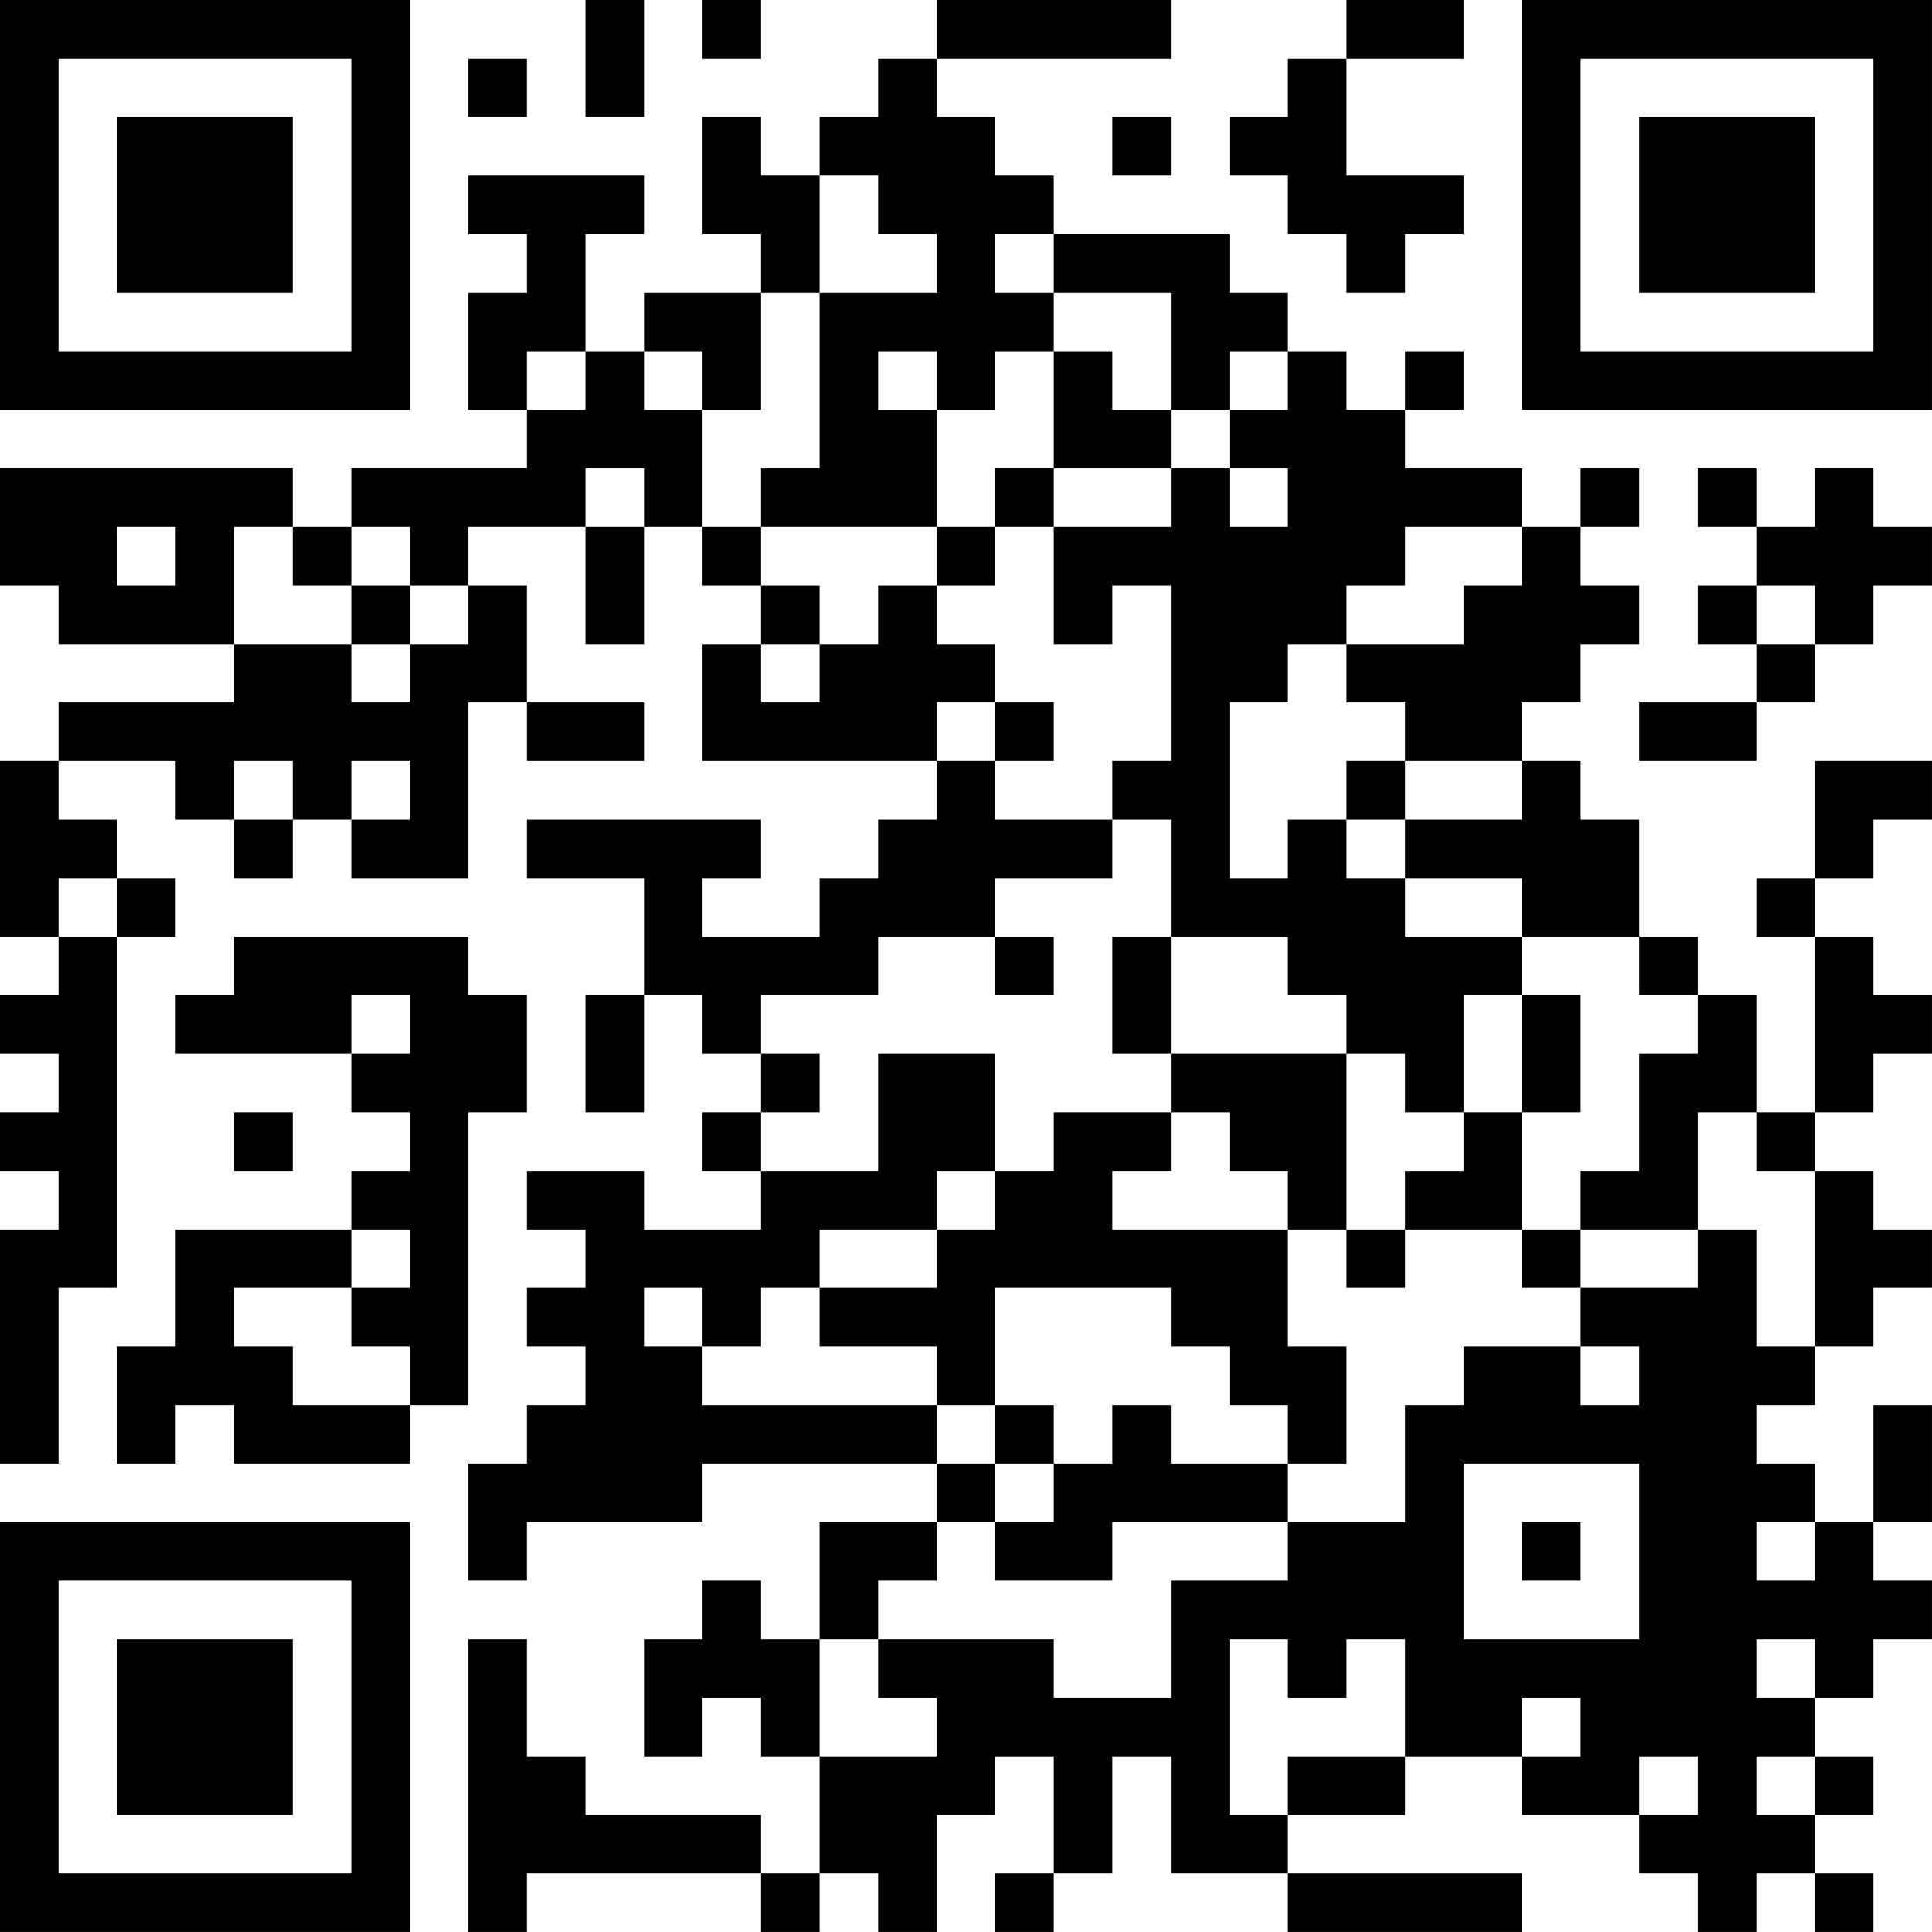 <?xml version="1.0" encoding="UTF-8"?>
<svg xmlns="http://www.w3.org/2000/svg" version="1.1" width="400" height="400" viewBox="0 0 400 400"><rect x="0" y="0" width="400" height="400" fill="#ffffff"/><g transform="scale(12.121)"><g transform="translate(0,0)"><path fill-rule="evenodd" d="M10 0L10 2L11 2L11 0ZM12 0L12 1L13 1L13 0ZM16 0L16 1L15 1L15 2L14 2L14 3L13 3L13 2L12 2L12 4L13 4L13 5L11 5L11 6L10 6L10 4L11 4L11 3L8 3L8 4L9 4L9 5L8 5L8 7L9 7L9 8L6 8L6 9L5 9L5 8L0 8L0 10L1 10L1 11L4 11L4 12L1 12L1 13L0 13L0 16L1 16L1 17L0 17L0 18L1 18L1 19L0 19L0 20L1 20L1 21L0 21L0 25L1 25L1 22L2 22L2 16L3 16L3 15L2 15L2 14L1 14L1 13L3 13L3 14L4 14L4 15L5 15L5 14L6 14L6 15L8 15L8 12L9 12L9 13L11 13L11 12L9 12L9 10L8 10L8 9L10 9L10 11L11 11L11 9L12 9L12 10L13 10L13 11L12 11L12 13L16 13L16 14L15 14L15 15L14 15L14 16L12 16L12 15L13 15L13 14L9 14L9 15L11 15L11 17L10 17L10 19L11 19L11 17L12 17L12 18L13 18L13 19L12 19L12 20L13 20L13 21L11 21L11 20L9 20L9 21L10 21L10 22L9 22L9 23L10 23L10 24L9 24L9 25L8 25L8 27L9 27L9 26L12 26L12 25L16 25L16 26L14 26L14 28L13 28L13 27L12 27L12 28L11 28L11 30L12 30L12 29L13 29L13 30L14 30L14 32L13 32L13 31L10 31L10 30L9 30L9 28L8 28L8 33L9 33L9 32L13 32L13 33L14 33L14 32L15 32L15 33L16 33L16 31L17 31L17 30L18 30L18 32L17 32L17 33L18 33L18 32L19 32L19 30L20 30L20 32L22 32L22 33L26 33L26 32L22 32L22 31L24 31L24 30L26 30L26 31L28 31L28 32L29 32L29 33L30 33L30 32L31 32L31 33L32 33L32 32L31 32L31 31L32 31L32 30L31 30L31 29L32 29L32 28L33 28L33 27L32 27L32 26L33 26L33 24L32 24L32 26L31 26L31 25L30 25L30 24L31 24L31 23L32 23L32 22L33 22L33 21L32 21L32 20L31 20L31 19L32 19L32 18L33 18L33 17L32 17L32 16L31 16L31 15L32 15L32 14L33 14L33 13L31 13L31 15L30 15L30 16L31 16L31 19L30 19L30 17L29 17L29 16L28 16L28 14L27 14L27 13L26 13L26 12L27 12L27 11L28 11L28 10L27 10L27 9L28 9L28 8L27 8L27 9L26 9L26 8L24 8L24 7L25 7L25 6L24 6L24 7L23 7L23 6L22 6L22 5L21 5L21 4L18 4L18 3L17 3L17 2L16 2L16 1L20 1L20 0ZM23 0L23 1L22 1L22 2L21 2L21 3L22 3L22 4L23 4L23 5L24 5L24 4L25 4L25 3L23 3L23 1L25 1L25 0ZM8 1L8 2L9 2L9 1ZM19 2L19 3L20 3L20 2ZM14 3L14 5L13 5L13 7L12 7L12 6L11 6L11 7L12 7L12 9L13 9L13 10L14 10L14 11L13 11L13 12L14 12L14 11L15 11L15 10L16 10L16 11L17 11L17 12L16 12L16 13L17 13L17 14L19 14L19 15L17 15L17 16L15 16L15 17L13 17L13 18L14 18L14 19L13 19L13 20L15 20L15 18L17 18L17 20L16 20L16 21L14 21L14 22L13 22L13 23L12 23L12 22L11 22L11 23L12 23L12 24L16 24L16 25L17 25L17 26L16 26L16 27L15 27L15 28L14 28L14 30L16 30L16 29L15 29L15 28L18 28L18 29L20 29L20 27L22 27L22 26L24 26L24 24L25 24L25 23L27 23L27 24L28 24L28 23L27 23L27 22L29 22L29 21L30 21L30 23L31 23L31 20L30 20L30 19L29 19L29 21L27 21L27 20L28 20L28 18L29 18L29 17L28 17L28 16L26 16L26 15L24 15L24 14L26 14L26 13L24 13L24 12L23 12L23 11L25 11L25 10L26 10L26 9L24 9L24 10L23 10L23 11L22 11L22 12L21 12L21 15L22 15L22 14L23 14L23 15L24 15L24 16L26 16L26 17L25 17L25 19L24 19L24 18L23 18L23 17L22 17L22 16L20 16L20 14L19 14L19 13L20 13L20 10L19 10L19 11L18 11L18 9L20 9L20 8L21 8L21 9L22 9L22 8L21 8L21 7L22 7L22 6L21 6L21 7L20 7L20 5L18 5L18 4L17 4L17 5L18 5L18 6L17 6L17 7L16 7L16 6L15 6L15 7L16 7L16 9L13 9L13 8L14 8L14 5L16 5L16 4L15 4L15 3ZM9 6L9 7L10 7L10 6ZM18 6L18 8L17 8L17 9L16 9L16 10L17 10L17 9L18 9L18 8L20 8L20 7L19 7L19 6ZM10 8L10 9L11 9L11 8ZM29 8L29 9L30 9L30 10L29 10L29 11L30 11L30 12L28 12L28 13L30 13L30 12L31 12L31 11L32 11L32 10L33 10L33 9L32 9L32 8L31 8L31 9L30 9L30 8ZM2 9L2 10L3 10L3 9ZM4 9L4 11L6 11L6 12L7 12L7 11L8 11L8 10L7 10L7 9L6 9L6 10L5 10L5 9ZM6 10L6 11L7 11L7 10ZM30 10L30 11L31 11L31 10ZM17 12L17 13L18 13L18 12ZM4 13L4 14L5 14L5 13ZM6 13L6 14L7 14L7 13ZM23 13L23 14L24 14L24 13ZM1 15L1 16L2 16L2 15ZM4 16L4 17L3 17L3 18L6 18L6 19L7 19L7 20L6 20L6 21L3 21L3 23L2 23L2 25L3 25L3 24L4 24L4 25L7 25L7 24L8 24L8 19L9 19L9 17L8 17L8 16ZM17 16L17 17L18 17L18 16ZM19 16L19 18L20 18L20 19L18 19L18 20L17 20L17 21L16 21L16 22L14 22L14 23L16 23L16 24L17 24L17 25L18 25L18 26L17 26L17 27L19 27L19 26L22 26L22 25L23 25L23 23L22 23L22 21L23 21L23 22L24 22L24 21L26 21L26 22L27 22L27 21L26 21L26 19L27 19L27 17L26 17L26 19L25 19L25 20L24 20L24 21L23 21L23 18L20 18L20 16ZM6 17L6 18L7 18L7 17ZM4 19L4 20L5 20L5 19ZM20 19L20 20L19 20L19 21L22 21L22 20L21 20L21 19ZM6 21L6 22L4 22L4 23L5 23L5 24L7 24L7 23L6 23L6 22L7 22L7 21ZM17 22L17 24L18 24L18 25L19 25L19 24L20 24L20 25L22 25L22 24L21 24L21 23L20 23L20 22ZM25 25L25 28L28 28L28 25ZM26 26L26 27L27 27L27 26ZM30 26L30 27L31 27L31 26ZM21 28L21 31L22 31L22 30L24 30L24 28L23 28L23 29L22 29L22 28ZM30 28L30 29L31 29L31 28ZM26 29L26 30L27 30L27 29ZM28 30L28 31L29 31L29 30ZM30 30L30 31L31 31L31 30ZM0 0L0 7L7 7L7 0ZM1 1L1 6L6 6L6 1ZM2 2L2 5L5 5L5 2ZM26 0L26 7L33 7L33 0ZM27 1L27 6L32 6L32 1ZM28 2L28 5L31 5L31 2ZM0 26L0 33L7 33L7 26ZM1 27L1 32L6 32L6 27ZM2 28L2 31L5 31L5 28Z" fill="#000000"/></g></g></svg>
